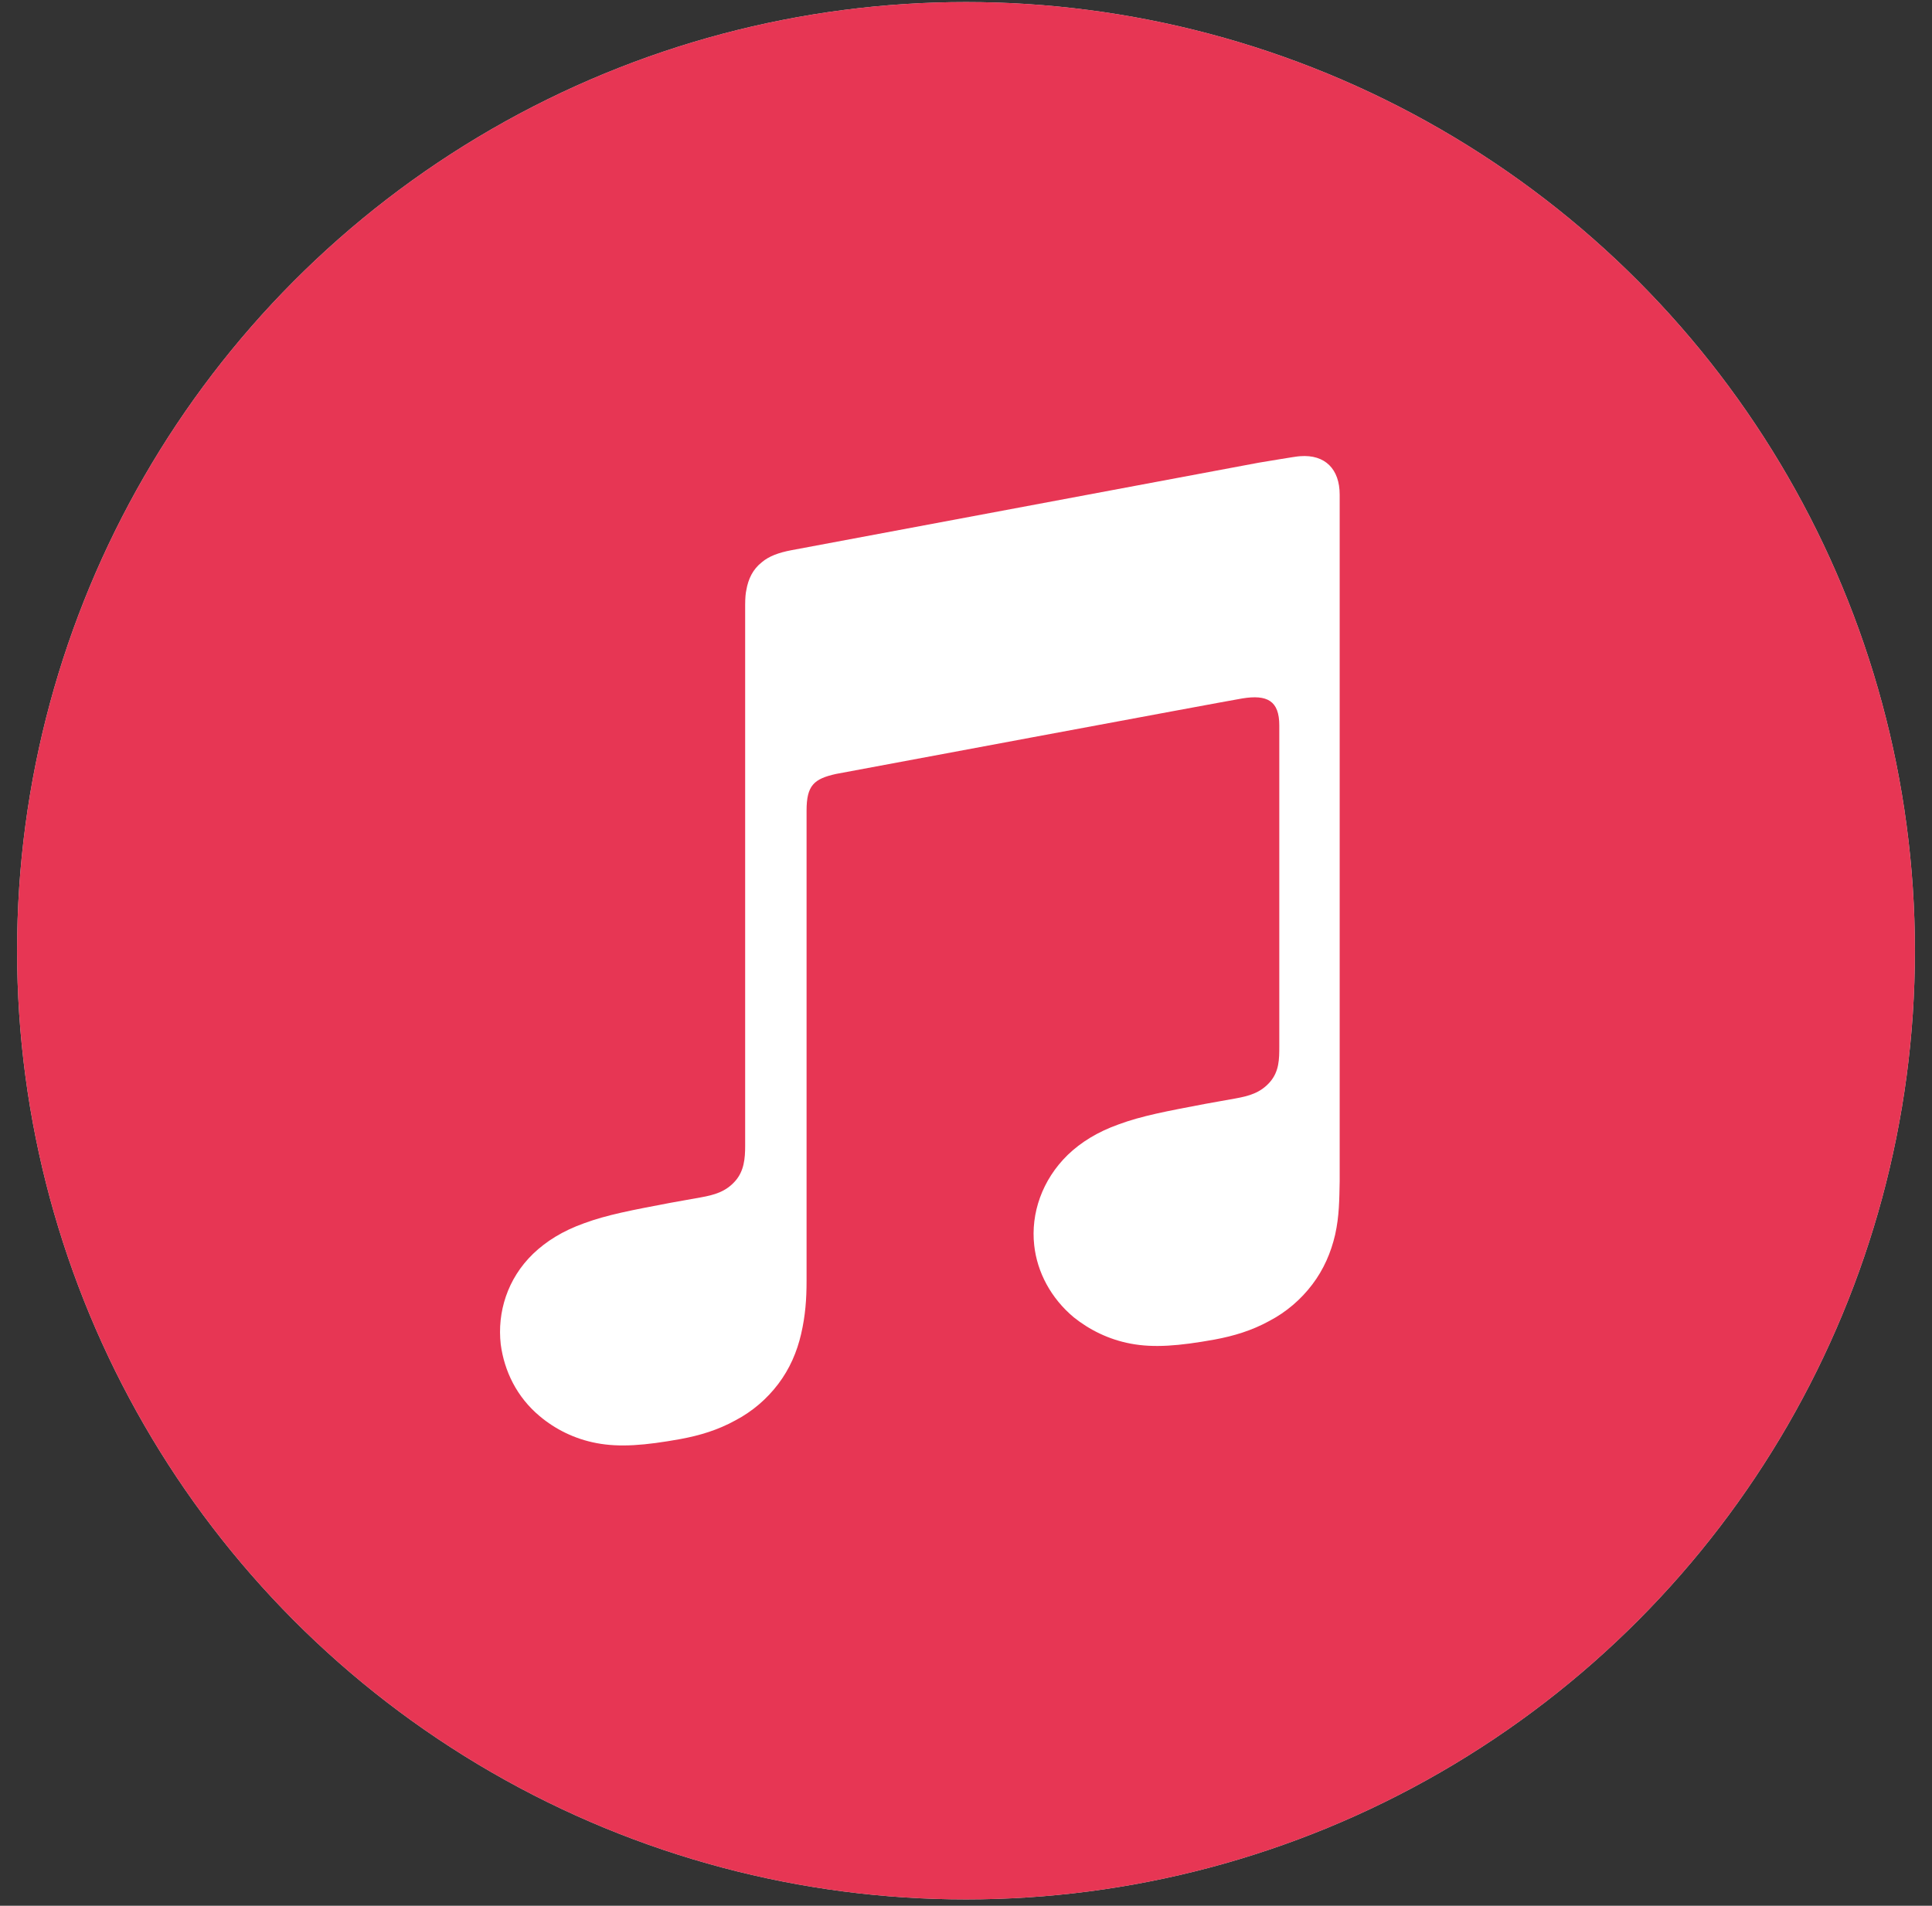 <svg width="75" height="74" viewBox="0 0 75 74" fill="none" xmlns="http://www.w3.org/2000/svg">
<rect x="0" y="0" width="75" height="74" fill="#333333" stroke="none"/>
<circle cx="37.5" cy="36.917" r="36.837" fill="#D9D9D9"/>
<circle cx="37.5" cy="36.917" r="36.837" fill="#E73654"/>
<path d="M51.831 47.938C51.67 48.635 51.387 49.291 50.944 49.875C50.501 50.46 49.938 50.945 49.271 51.295C48.593 51.667 47.897 51.876 47.155 52.014C45.758 52.267 44.782 52.342 43.895 52.174C43.038 52.014 42.286 51.634 41.682 51.15C40.796 50.408 40.263 49.402 40.148 48.355C40.01 47.119 40.453 45.815 41.452 44.842C41.962 44.354 42.595 43.956 43.43 43.658C44.316 43.33 45.292 43.147 46.783 42.864C47.174 42.79 47.576 42.726 47.967 42.652C48.478 42.559 48.921 42.44 49.29 42.026C49.662 41.605 49.662 41.117 49.662 40.629V28.167C49.662 27.214 49.197 26.96 48.221 27.121C47.524 27.236 32.455 30.052 32.455 30.052C31.598 30.242 31.311 30.496 31.311 31.472V49.726C31.311 50.445 31.266 51.079 31.099 51.801C30.938 52.498 30.655 53.154 30.212 53.739C29.769 54.324 29.206 54.808 28.539 55.158C27.861 55.531 27.165 55.739 26.423 55.877C25.026 56.13 24.05 56.205 23.163 56.037C22.307 55.877 21.554 55.497 20.951 54.99C20.064 54.249 19.576 53.243 19.438 52.196C19.3 50.959 19.691 49.656 20.697 48.683C21.208 48.195 21.841 47.797 22.675 47.499C23.562 47.171 24.538 46.988 26.028 46.705C26.419 46.631 26.822 46.567 27.213 46.493C27.723 46.4 28.167 46.28 28.535 45.867C28.886 45.476 28.927 44.98 28.927 44.492V23.481C28.927 23.205 28.949 23.015 28.971 22.922C29.046 22.479 29.225 22.106 29.575 21.831C29.851 21.596 30.23 21.458 30.719 21.365L48.861 17.967C49.022 17.945 50.333 17.714 50.471 17.714C51.447 17.639 52.006 18.224 52.006 19.204V45.871C51.991 46.59 51.991 47.215 51.831 47.938Z" fill="white"/>
</svg>
